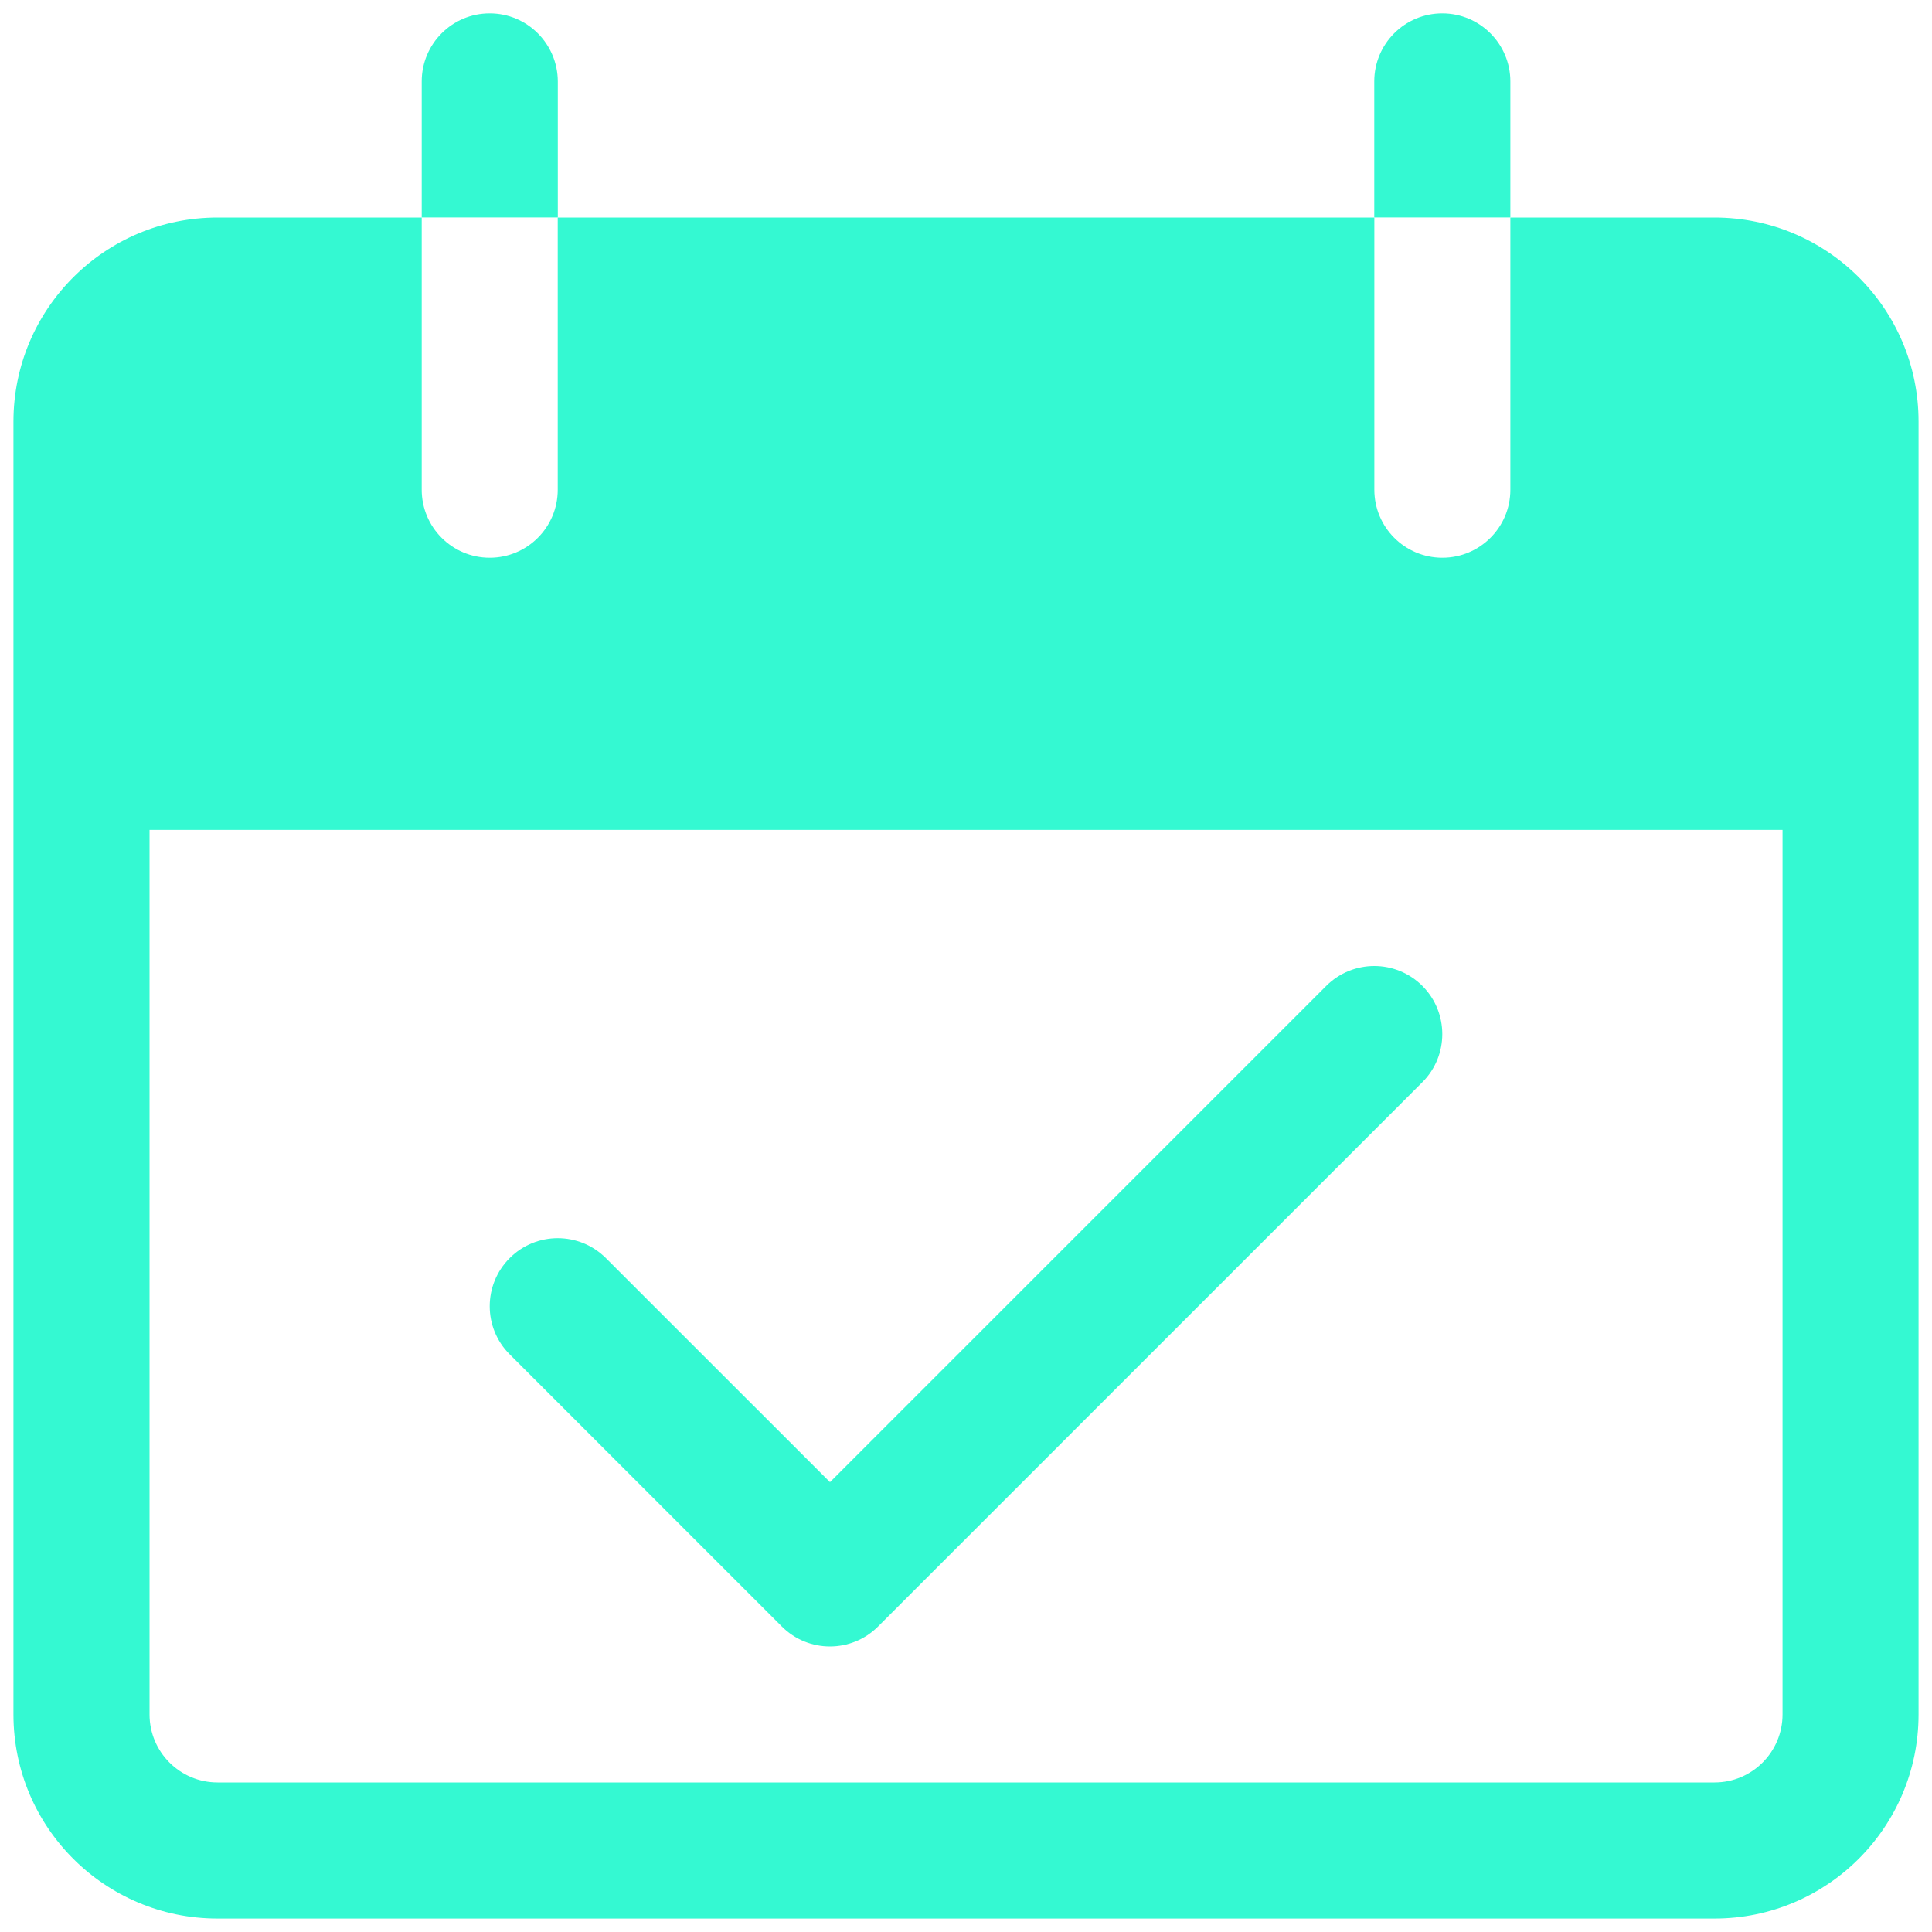 <?xml version="1.0" encoding="utf-8"?>
<!-- Generator: Adobe Illustrator 26.0.2, SVG Export Plug-In . SVG Version: 6.00 Build 0)  -->
<svg version="1.1" id="Capa_1" xmlns="http://www.w3.org/2000/svg" xmlns:xlink="http://www.w3.org/1999/xlink" x="0px" y="0px"
	 viewBox="0 0 25 25" style="enable-background:new 0 0 25 25;" xml:space="preserve">
<style type="text/css">
	.st0{fill:#34F9D2;}
</style>
<g>
	<g>
		<g>
			<path class="st0" d="M6.337,0.173c-0.486,0-0.88,0.394-0.88,0.88v1.761h1.761V1.054C7.217,0.568,6.823,0.173,6.337,0.173z"/>
		</g>
	</g>
	<g>
		<g>
			<path class="st0" d="M18.663,0.173c-0.486,0-0.88,0.394-0.88,0.88v1.761h1.761V1.054C19.544,0.568,19.15,0.173,18.663,0.173z"/>
		</g>
	</g>
	<g>
		<g>
			<path class="st0" d="M22.185,2.815h-2.641v3.522c0,0.486-0.394,0.88-0.88,0.88s-0.88-0.394-0.88-0.88V2.815H7.217v3.522
				c0,0.486-0.394,0.88-0.88,0.88s-0.88-0.394-0.88-0.88V2.815H2.815c-1.459,0-2.641,1.183-2.641,2.641v16.729
				c0,1.459,1.183,2.641,2.641,2.641h19.37c1.459,0,2.641-1.183,2.641-2.641V5.456C24.827,3.997,23.644,2.815,22.185,2.815z
				 M23.066,22.185c0,0.486-0.394,0.88-0.88,0.88H2.815c-0.486,0-0.88-0.394-0.88-0.88V10.739h21.131V22.185z"/>
		</g>
	</g>
	<g>
		<g>
			<path class="st0" d="M18.406,12.758c-0.344-0.344-0.901-0.344-1.245,0l-6.421,6.421L7.84,16.28c-0.344-0.344-0.902-0.344-1.245,0
				c-0.344,0.344-0.344,0.902,0,1.245l3.522,3.522c0.344,0.344,0.901,0.344,1.245,0l7.044-7.044
				C18.749,13.66,18.749,13.102,18.406,12.758z"/>
		</g>
	</g>
</g>
</svg>
